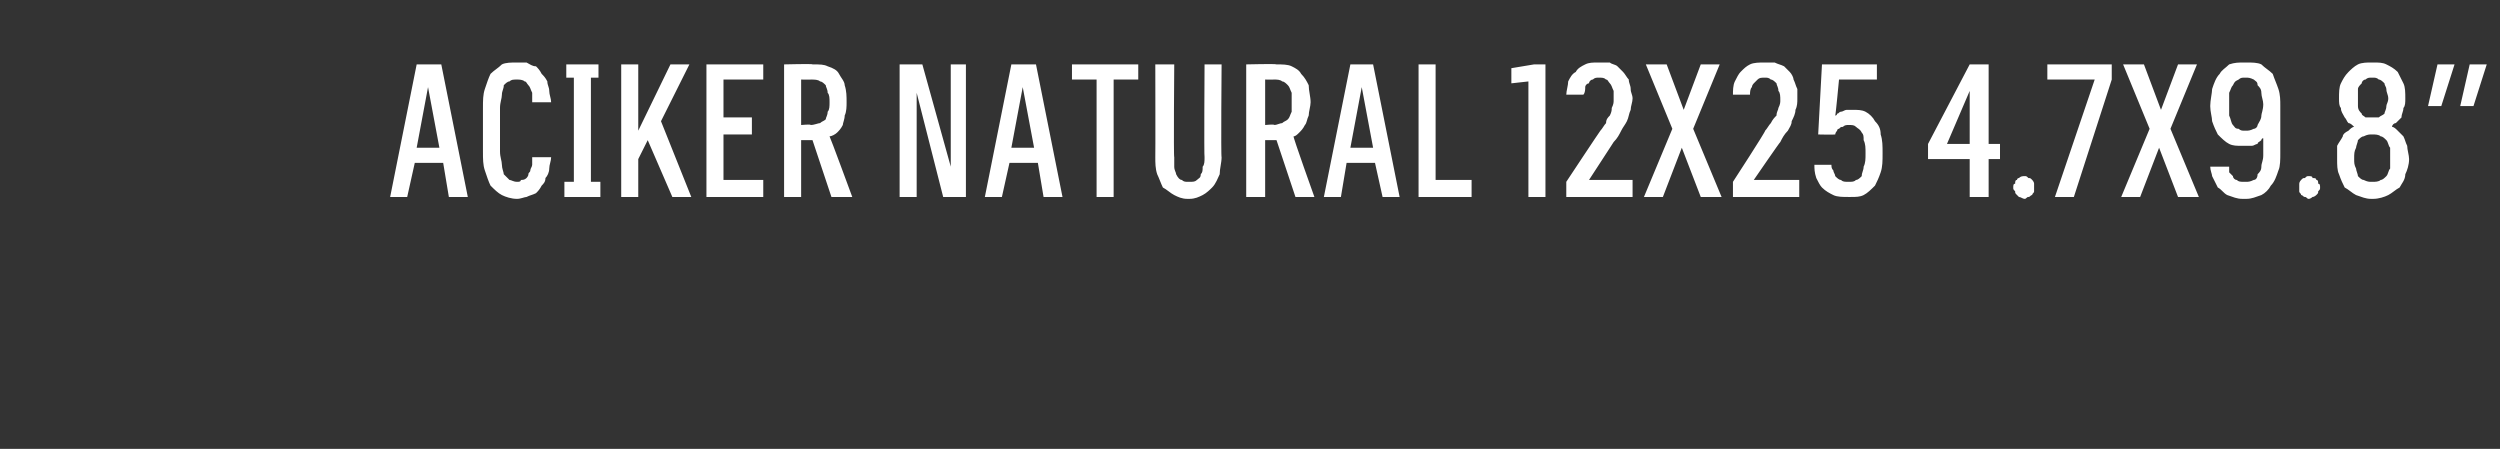 <?xml version="1.0" standalone="no"?>
<!DOCTYPE svg PUBLIC "-//W3C//DTD SVG 1.1//EN" "http://www.w3.org/Graphics/SVG/1.1/DTD/svg11.dtd">
<svg xmlns="http://www.w3.org/2000/svg" version="1.1" width="132px" height="23.7px" viewBox="0 -3 132 23.7" style="top:-3px">
  <rect x="0" y="-3" width="132" height="23.7" fill="#333333" stroke="none"/>
  <desc>aciker natural 12x25 4.7x9.8”</desc>
  <defs/>
  <g id="Polygon660820">
    <path d="M 23.4 5.6 L 23.7 7.4 L 24.7 7.4 L 23.3 0.4 L 22 0.4 L 20.6 7.4 L 21.5 7.4 L 21.9 5.6 L 23.4 5.6 Z M 23.2 4.8 L 22 4.8 L 22.6 1.6 L 23.2 4.8 Z M 27.3 7.5 C 27.5 7.5 27.7 7.4 27.8 7.4 C 28 7.3 28.1 7.3 28.3 7.2 C 28.4 7.1 28.5 7 28.6 6.8 C 28.7 6.7 28.8 6.6 28.8 6.4 C 28.9 6.3 29 6.1 29 5.9 C 29 5.7 29.1 5.5 29.1 5.3 C 29.1 5.3 28.1 5.3 28.1 5.3 C 28.1 5.4 28.1 5.6 28.1 5.7 C 28.1 5.8 28 5.9 28 6 C 28 6.1 27.9 6.1 27.9 6.2 C 27.9 6.3 27.8 6.4 27.8 6.4 C 27.7 6.5 27.6 6.5 27.5 6.5 C 27.5 6.6 27.4 6.6 27.3 6.6 C 27.1 6.6 27 6.5 26.9 6.5 C 26.8 6.4 26.7 6.3 26.6 6.2 C 26.6 6.1 26.5 5.9 26.5 5.7 C 26.5 5.5 26.4 5.3 26.4 5 C 26.4 5 26.4 2.7 26.4 2.7 C 26.4 2.4 26.5 2.2 26.5 2 C 26.5 1.8 26.6 1.7 26.6 1.5 C 26.7 1.4 26.8 1.3 26.9 1.3 C 27 1.2 27.1 1.2 27.3 1.2 C 27.4 1.2 27.6 1.2 27.7 1.3 C 27.8 1.3 27.8 1.4 27.9 1.5 C 28 1.6 28 1.7 28.1 1.9 C 28.1 2 28.1 2.2 28.1 2.4 C 28.1 2.4 29.1 2.4 29.1 2.4 C 29.1 2.2 29 2 29 1.8 C 29 1.6 28.9 1.5 28.9 1.3 C 28.8 1.1 28.7 1 28.6 0.9 C 28.5 0.7 28.4 0.6 28.3 0.5 C 28.1 0.5 28 0.4 27.8 0.3 C 27.7 0.3 27.5 0.3 27.3 0.3 C 27 0.3 26.7 0.3 26.5 0.4 C 26.3 0.6 26.1 0.7 25.9 0.9 C 25.8 1.1 25.7 1.4 25.6 1.7 C 25.5 2 25.5 2.3 25.5 2.7 C 25.5 2.7 25.5 5 25.5 5 C 25.5 5.4 25.5 5.7 25.6 6 C 25.7 6.3 25.8 6.6 25.9 6.8 C 26.1 7 26.3 7.2 26.5 7.3 C 26.7 7.4 27 7.5 27.3 7.5 Z M 29.8 7.4 L 31.7 7.4 L 31.7 6.6 L 31.2 6.6 L 31.2 1.1 L 31.6 1.1 L 31.6 0.4 L 29.9 0.4 L 29.9 1.1 L 30.3 1.1 L 30.3 6.6 L 29.8 6.6 L 29.8 7.4 Z M 34.9 3.4 L 36.4 0.4 L 35.4 0.4 L 33.7 3.9 L 33.7 0.4 L 32.8 0.4 L 32.8 7.4 L 33.7 7.4 L 33.7 5.4 L 34.2 4.4 L 35.5 7.4 L 36.5 7.4 L 34.9 3.4 Z M 37.3 7.4 L 40.3 7.4 L 40.3 6.5 L 38.2 6.5 L 38.2 4.1 L 39.7 4.1 L 39.7 3.2 L 38.2 3.2 L 38.2 1.2 L 40.3 1.2 L 40.3 0.4 L 37.3 0.4 L 37.3 7.4 Z M 41.4 7.4 L 42.3 7.4 L 42.3 4.4 L 42.9 4.4 L 43.9 7.4 L 45 7.4 C 45 7.4 43.83 4.22 43.8 4.2 C 43.9 4.2 44.1 4.1 44.2 4 C 44.3 3.9 44.4 3.8 44.5 3.6 C 44.5 3.5 44.6 3.3 44.6 3.1 C 44.7 2.9 44.7 2.6 44.7 2.4 C 44.7 2.1 44.7 1.8 44.6 1.5 C 44.6 1.3 44.4 1.1 44.3 0.9 C 44.2 0.7 44 0.6 43.7 0.5 C 43.5 0.4 43.3 0.4 42.9 0.4 C 42.94 0.36 41.4 0.4 41.4 0.4 L 41.4 7.4 Z M 42.3 3.6 L 42.3 1.2 C 42.3 1.2 42.83 1.21 42.8 1.2 C 43 1.2 43.2 1.2 43.3 1.3 C 43.4 1.3 43.5 1.4 43.6 1.5 C 43.6 1.6 43.7 1.7 43.7 1.9 C 43.8 2 43.8 2.2 43.8 2.4 C 43.8 2.6 43.8 2.8 43.7 2.9 C 43.7 3.1 43.6 3.2 43.6 3.3 C 43.5 3.4 43.4 3.4 43.3 3.5 C 43.2 3.5 43 3.6 42.8 3.6 C 42.83 3.55 42.3 3.6 42.3 3.6 Z M 47.5 7.4 L 48.4 7.4 L 48.4 1.9 L 49.8 7.4 L 51 7.4 L 51 0.4 L 50.2 0.4 L 50.2 5.8 L 48.7 0.4 L 47.5 0.4 L 47.5 7.4 Z M 54.8 5.6 L 55.1 7.4 L 56.1 7.4 L 54.7 0.4 L 53.4 0.4 L 52 7.4 L 52.9 7.4 L 53.3 5.6 L 54.8 5.6 Z M 54.6 4.8 L 53.4 4.8 L 54 1.6 L 54.6 4.8 Z M 57.9 7.4 L 58.8 7.4 L 58.8 1.2 L 60.1 1.2 L 60.1 0.4 L 56.6 0.4 L 56.6 1.2 L 57.9 1.2 L 57.9 7.4 Z M 62.7 7.5 C 62.7 7.5 62.8 7.5 62.8 7.5 C 63.1 7.5 63.3 7.4 63.5 7.3 C 63.7 7.2 63.9 7 64 6.9 C 64.2 6.7 64.3 6.4 64.4 6.2 C 64.4 5.9 64.5 5.6 64.5 5.3 C 64.46 5.31 64.5 0.4 64.5 0.4 L 63.6 0.4 C 63.6 0.4 63.57 5.32 63.6 5.3 C 63.6 5.5 63.6 5.7 63.5 5.8 C 63.5 6 63.5 6.1 63.4 6.2 C 63.4 6.4 63.3 6.4 63.2 6.5 C 63.1 6.6 63 6.6 62.8 6.6 C 62.8 6.6 62.7 6.6 62.7 6.6 C 62.6 6.6 62.5 6.6 62.4 6.5 C 62.3 6.5 62.2 6.4 62.1 6.2 C 62.1 6.1 62 6 62 5.8 C 62 5.7 62 5.5 62 5.3 C 61.96 5.32 62 0.4 62 0.4 L 61 0.4 C 61 0.4 61.01 5.31 61 5.3 C 61 5.6 61 5.9 61.1 6.2 C 61.2 6.4 61.3 6.7 61.4 6.9 C 61.6 7 61.8 7.2 62 7.3 C 62.2 7.4 62.4 7.5 62.7 7.5 Z M 65.8 7.4 L 66.8 7.4 L 66.8 4.4 L 67.4 4.4 L 68.4 7.4 L 69.4 7.4 C 69.4 7.4 68.26 4.22 68.3 4.2 C 68.4 4.2 68.5 4.1 68.6 4 C 68.7 3.9 68.8 3.8 68.9 3.6 C 69 3.5 69 3.3 69.1 3.1 C 69.1 2.9 69.2 2.6 69.2 2.4 C 69.2 2.1 69.1 1.8 69.1 1.5 C 69 1.3 68.9 1.1 68.7 0.9 C 68.6 0.7 68.4 0.6 68.2 0.5 C 68 0.4 67.7 0.4 67.4 0.4 C 67.38 0.36 65.8 0.4 65.8 0.4 L 65.8 7.4 Z M 66.8 3.6 L 66.8 1.2 C 66.8 1.2 67.26 1.21 67.3 1.2 C 67.4 1.2 67.6 1.2 67.7 1.3 C 67.8 1.3 67.9 1.4 68 1.5 C 68.1 1.6 68.1 1.7 68.2 1.9 C 68.2 2 68.2 2.2 68.2 2.4 C 68.2 2.6 68.2 2.8 68.2 2.9 C 68.1 3.1 68.1 3.2 68 3.3 C 67.9 3.4 67.8 3.4 67.7 3.5 C 67.6 3.5 67.4 3.6 67.3 3.6 C 67.26 3.55 66.8 3.6 66.8 3.6 Z M 72.6 5.6 L 73 7.4 L 73.9 7.4 L 72.5 0.4 L 71.3 0.4 L 69.9 7.4 L 70.8 7.4 L 71.1 5.6 L 72.6 5.6 Z M 72.5 4.8 L 71.3 4.8 L 71.9 1.6 L 72.5 4.8 Z M 74.9 7.4 L 77.7 7.4 L 77.7 6.5 L 75.8 6.5 L 75.8 0.4 L 74.9 0.4 L 74.9 7.4 Z M 80.7 7.4 L 81.6 7.4 L 81.6 0.4 L 81 0.4 L 79.8 0.6 L 79.8 1.4 L 80.7 1.3 L 80.7 7.4 Z M 82.7 7.4 L 86.2 7.4 L 86.2 6.5 L 83.9 6.5 C 83.9 6.5 85.23 4.46 85.2 4.5 C 85.4 4.3 85.5 4.1 85.6 3.9 C 85.7 3.7 85.8 3.6 85.9 3.4 C 86 3.2 86 3 86.1 2.8 C 86.1 2.6 86.2 2.4 86.2 2.2 C 86.2 2 86.1 1.9 86.1 1.7 C 86.1 1.5 86 1.4 86 1.2 C 85.9 1.1 85.8 0.9 85.7 0.8 C 85.6 0.7 85.5 0.6 85.4 0.5 C 85.3 0.4 85.1 0.4 85 0.3 C 84.8 0.3 84.6 0.3 84.5 0.3 C 84.5 0.3 84.4 0.3 84.4 0.3 C 84.1 0.3 83.9 0.3 83.7 0.4 C 83.5 0.5 83.3 0.6 83.2 0.8 C 83 0.9 82.9 1.1 82.8 1.3 C 82.8 1.5 82.7 1.8 82.7 2 C 82.7 2 83.6 2 83.6 2 C 83.7 1.9 83.7 1.7 83.7 1.6 C 83.7 1.5 83.8 1.4 83.9 1.4 C 83.9 1.3 84 1.2 84.1 1.2 C 84.2 1.1 84.3 1.1 84.4 1.1 C 84.4 1.1 84.4 1.1 84.4 1.1 C 84.6 1.1 84.7 1.1 84.8 1.2 C 84.9 1.2 84.9 1.3 85 1.4 C 85.1 1.5 85.1 1.6 85.2 1.8 C 85.2 1.9 85.2 2.1 85.2 2.3 C 85.2 2.4 85.2 2.5 85.1 2.7 C 85.1 2.8 85.1 2.9 85 3.1 C 84.9 3.2 84.8 3.3 84.8 3.5 C 84.7 3.6 84.6 3.8 84.5 3.9 C 84.46 3.94 82.7 6.6 82.7 6.6 L 82.7 7.4 Z M 86.8 7.4 L 87.8 7.4 L 88.8 4.8 L 89.8 7.4 L 90.9 7.4 L 89.4 3.8 L 90.8 0.4 L 89.8 0.4 L 88.9 2.8 L 88 0.4 L 86.9 0.4 L 88.3 3.8 L 86.8 7.4 Z M 91.5 7.4 L 95 7.4 L 95 6.5 L 92.6 6.5 C 92.6 6.5 94 4.46 94 4.5 C 94.1 4.3 94.2 4.1 94.4 3.9 C 94.5 3.7 94.6 3.6 94.6 3.4 C 94.7 3.2 94.8 3 94.8 2.8 C 94.9 2.6 94.9 2.4 94.9 2.2 C 94.9 2 94.9 1.9 94.9 1.7 C 94.8 1.5 94.8 1.4 94.7 1.2 C 94.7 1.1 94.6 0.9 94.5 0.8 C 94.4 0.7 94.3 0.6 94.2 0.5 C 94 0.4 93.9 0.4 93.7 0.3 C 93.6 0.3 93.4 0.3 93.2 0.3 C 93.2 0.3 93.2 0.3 93.2 0.3 C 92.9 0.3 92.6 0.3 92.4 0.4 C 92.2 0.5 92.1 0.6 91.9 0.8 C 91.8 0.9 91.7 1.1 91.6 1.3 C 91.5 1.5 91.5 1.8 91.5 2 C 91.5 2 92.4 2 92.4 2 C 92.4 1.9 92.4 1.7 92.5 1.6 C 92.5 1.5 92.6 1.4 92.6 1.4 C 92.7 1.3 92.8 1.2 92.8 1.2 C 92.9 1.1 93 1.1 93.2 1.1 C 93.2 1.1 93.2 1.1 93.2 1.1 C 93.3 1.1 93.4 1.1 93.5 1.2 C 93.6 1.2 93.7 1.3 93.8 1.4 C 93.8 1.5 93.9 1.6 93.9 1.8 C 94 1.9 94 2.1 94 2.3 C 94 2.4 94 2.5 93.9 2.7 C 93.9 2.8 93.8 2.9 93.8 3.1 C 93.7 3.2 93.6 3.3 93.5 3.5 C 93.4 3.6 93.3 3.8 93.2 3.9 C 93.23 3.94 91.5 6.6 91.5 6.6 L 91.5 7.4 Z M 97.6 7.4 C 97.6 7.4 97.7 7.4 97.7 7.4 C 98 7.4 98.2 7.4 98.4 7.3 C 98.6 7.2 98.8 7 99 6.8 C 99.1 6.6 99.2 6.4 99.3 6.1 C 99.4 5.8 99.4 5.5 99.4 5.1 C 99.4 4.7 99.4 4.4 99.3 4.1 C 99.3 3.8 99.2 3.6 99 3.4 C 98.9 3.2 98.7 3 98.5 2.9 C 98.3 2.8 98.1 2.8 97.8 2.8 C 97.8 2.8 97.8 2.8 97.8 2.8 C 97.7 2.8 97.6 2.8 97.5 2.8 C 97.4 2.8 97.3 2.9 97.2 2.9 C 97.1 2.9 97.1 3 97 3 C 97 3 97 3.1 96.9 3.1 C 96.92 3.12 97.1 1.2 97.1 1.2 L 99.1 1.2 L 99.1 0.4 L 96.2 0.4 L 96 4.1 C 96 4.1 96.85 4.12 96.9 4.1 C 96.9 4.1 96.9 4 97 3.9 C 97 3.9 97 3.8 97.1 3.8 C 97.2 3.7 97.2 3.7 97.3 3.7 C 97.4 3.6 97.5 3.6 97.6 3.6 C 97.6 3.6 97.6 3.6 97.6 3.6 C 97.8 3.6 97.9 3.6 98 3.7 C 98.1 3.8 98.2 3.8 98.3 4 C 98.4 4.1 98.4 4.2 98.4 4.4 C 98.5 4.6 98.5 4.8 98.5 5.1 C 98.5 5.4 98.5 5.6 98.4 5.8 C 98.4 6 98.3 6.1 98.3 6.3 C 98.2 6.4 98.1 6.5 98 6.5 C 97.9 6.6 97.8 6.6 97.6 6.6 C 97.6 6.6 97.6 6.6 97.6 6.6 C 97.4 6.6 97.3 6.6 97.2 6.5 C 97.1 6.5 97 6.4 96.9 6.3 C 96.9 6.2 96.8 6.1 96.8 6 C 96.7 5.9 96.7 5.8 96.7 5.7 C 96.7 5.7 95.8 5.7 95.8 5.7 C 95.8 5.9 95.8 6.1 95.9 6.4 C 96 6.6 96.1 6.8 96.2 6.9 C 96.4 7.1 96.6 7.2 96.8 7.3 C 97 7.4 97.3 7.4 97.6 7.4 Z M 104 7.4 L 105 7.4 L 105 5.4 L 105.6 5.4 L 105.6 4.6 L 105 4.6 L 105 0.4 L 104 0.4 L 101.8 4.6 L 101.8 5.4 L 104 5.4 L 104 7.4 Z M 102.8 4.6 L 104 1.8 L 104 4.6 L 102.8 4.6 Z M 106.9 7.5 C 107 7.5 107 7.4 107.1 7.4 C 107.2 7.4 107.2 7.3 107.3 7.3 C 107.3 7.2 107.4 7.2 107.4 7.1 C 107.4 7 107.4 7 107.4 6.9 C 107.4 6.8 107.4 6.7 107.4 6.7 C 107.4 6.6 107.3 6.5 107.3 6.5 C 107.2 6.4 107.2 6.4 107.1 6.4 C 107 6.3 107 6.3 106.9 6.3 C 106.8 6.3 106.7 6.3 106.6 6.4 C 106.6 6.4 106.5 6.4 106.5 6.5 C 106.4 6.5 106.4 6.6 106.4 6.7 C 106.3 6.7 106.3 6.8 106.3 6.9 C 106.3 7 106.3 7 106.4 7.1 C 106.4 7.2 106.4 7.2 106.5 7.3 C 106.5 7.3 106.6 7.4 106.6 7.4 C 106.7 7.4 106.8 7.5 106.9 7.5 Z M 108.5 7.4 L 109.5 7.4 L 111.5 1.2 L 111.5 0.4 L 108.1 0.4 L 108.1 1.2 L 110.6 1.2 L 108.5 7.4 Z M 112 7.4 L 113 7.4 L 114 4.8 L 115 7.4 L 116.1 7.4 L 114.6 3.8 L 116 0.4 L 115 0.4 L 114.1 2.8 L 113.2 0.4 L 112.1 0.4 L 113.5 3.8 L 112 7.4 Z M 118.4 7.5 C 118.4 7.5 118.6 7.5 118.6 7.5 C 118.9 7.5 119.1 7.4 119.4 7.3 C 119.6 7.2 119.8 7 119.9 6.8 C 120.1 6.6 120.2 6.3 120.3 6 C 120.4 5.8 120.4 5.4 120.4 5.1 C 120.4 5.1 120.4 2.6 120.4 2.6 C 120.4 2.3 120.4 2 120.3 1.7 C 120.2 1.4 120.1 1.2 120 0.9 C 119.8 0.7 119.6 0.6 119.4 0.4 C 119.2 0.3 118.9 0.3 118.6 0.3 C 118.6 0.3 118.5 0.3 118.5 0.3 C 118.2 0.3 118 0.3 117.7 0.4 C 117.5 0.6 117.3 0.7 117.2 0.9 C 117 1.1 116.9 1.4 116.8 1.7 C 116.8 1.9 116.7 2.3 116.7 2.6 C 116.7 2.9 116.8 3.2 116.8 3.4 C 116.9 3.7 117 3.9 117.1 4.1 C 117.3 4.3 117.5 4.5 117.7 4.6 C 117.9 4.7 118.1 4.7 118.4 4.7 C 118.4 4.7 118.5 4.7 118.5 4.7 C 118.6 4.7 118.8 4.7 118.9 4.7 C 119 4.7 119.1 4.6 119.2 4.6 C 119.2 4.5 119.3 4.5 119.4 4.4 C 119.4 4.4 119.4 4.3 119.5 4.3 C 119.5 4.3 119.5 5.2 119.5 5.2 C 119.5 5.5 119.4 5.6 119.4 5.8 C 119.4 6 119.3 6.1 119.2 6.2 C 119.2 6.4 119.1 6.5 119 6.5 C 118.8 6.6 118.7 6.6 118.6 6.6 C 118.6 6.6 118.5 6.6 118.5 6.6 C 118.3 6.6 118.2 6.6 118.1 6.5 C 118 6.5 117.9 6.4 117.9 6.3 C 117.8 6.2 117.8 6.2 117.7 6.1 C 117.7 6 117.7 5.9 117.7 5.8 C 117.7 5.8 116.7 5.8 116.7 5.8 C 116.7 6 116.8 6.2 116.8 6.3 C 116.9 6.5 117 6.7 117.1 6.9 C 117.3 7 117.4 7.2 117.6 7.3 C 117.9 7.4 118.1 7.5 118.4 7.5 Z M 118.6 3.9 C 118.6 3.9 118.5 3.9 118.5 3.9 C 118.4 3.9 118.3 3.9 118.2 3.8 C 118 3.8 118 3.7 117.9 3.6 C 117.8 3.5 117.8 3.3 117.7 3.1 C 117.7 3 117.7 2.7 117.7 2.5 C 117.7 2.3 117.7 2.1 117.7 1.9 C 117.8 1.7 117.8 1.6 117.9 1.5 C 118 1.3 118 1.3 118.2 1.2 C 118.3 1.1 118.4 1.1 118.5 1.1 C 118.5 1.1 118.6 1.1 118.6 1.1 C 118.7 1.1 118.8 1.1 119 1.2 C 119.1 1.3 119.2 1.3 119.2 1.5 C 119.3 1.6 119.4 1.7 119.4 1.9 C 119.4 2.1 119.5 2.3 119.5 2.5 C 119.5 2.8 119.4 3 119.4 3.1 C 119.4 3.3 119.3 3.4 119.2 3.6 C 119.2 3.7 119.1 3.8 119 3.8 C 118.8 3.9 118.7 3.9 118.6 3.9 Z M 121.9 7.5 C 122 7.5 122.1 7.4 122.1 7.4 C 122.2 7.4 122.3 7.3 122.3 7.3 C 122.4 7.2 122.4 7.2 122.4 7.1 C 122.5 7 122.5 7 122.5 6.9 C 122.5 6.8 122.5 6.7 122.4 6.7 C 122.4 6.6 122.4 6.5 122.3 6.5 C 122.3 6.4 122.2 6.4 122.1 6.4 C 122.1 6.3 122 6.3 121.9 6.3 C 121.8 6.3 121.8 6.3 121.7 6.4 C 121.6 6.4 121.6 6.4 121.5 6.5 C 121.5 6.5 121.4 6.6 121.4 6.7 C 121.4 6.7 121.4 6.8 121.4 6.9 C 121.4 7 121.4 7 121.4 7.1 C 121.4 7.2 121.5 7.2 121.5 7.3 C 121.6 7.3 121.6 7.4 121.7 7.4 C 121.8 7.4 121.8 7.5 121.9 7.5 Z M 125.2 7.5 C 125.2 7.5 125.3 7.5 125.3 7.5 C 125.6 7.5 125.9 7.4 126.1 7.3 C 126.3 7.2 126.5 7 126.7 6.9 C 126.8 6.7 127 6.5 127 6.2 C 127.1 6 127.2 5.7 127.2 5.4 C 127.2 5.2 127.1 4.9 127.1 4.7 C 127 4.5 127 4.4 126.9 4.2 C 126.8 4.1 126.7 4 126.6 3.9 C 126.5 3.8 126.4 3.7 126.3 3.7 C 126.3 3.6 126.4 3.5 126.5 3.5 C 126.6 3.4 126.7 3.3 126.8 3.2 C 126.8 3 126.9 2.9 126.9 2.7 C 127 2.6 127 2.4 127 2.2 C 127 1.9 127 1.6 126.9 1.4 C 126.8 1.2 126.7 1 126.6 0.8 C 126.4 0.6 126.2 0.5 126 0.4 C 125.8 0.3 125.6 0.3 125.3 0.3 C 125.3 0.3 125.2 0.3 125.2 0.3 C 125 0.3 124.7 0.3 124.5 0.4 C 124.3 0.5 124.1 0.7 124 0.8 C 123.8 1 123.7 1.2 123.6 1.4 C 123.5 1.6 123.5 1.9 123.5 2.2 C 123.5 2.4 123.5 2.6 123.6 2.7 C 123.6 2.9 123.7 3 123.8 3.2 C 123.9 3.3 123.9 3.4 124 3.5 C 124.1 3.5 124.2 3.6 124.3 3.7 C 124.2 3.7 124.1 3.8 124 3.9 C 123.8 4 123.7 4.1 123.7 4.2 C 123.6 4.4 123.5 4.5 123.4 4.7 C 123.4 4.9 123.4 5.2 123.4 5.4 C 123.4 5.7 123.4 6 123.5 6.2 C 123.6 6.5 123.7 6.7 123.8 6.9 C 124 7 124.2 7.2 124.4 7.3 C 124.7 7.4 124.9 7.5 125.2 7.5 Z M 125.3 6.6 C 125.3 6.6 125.2 6.6 125.2 6.6 C 125.1 6.6 125 6.6 124.8 6.5 C 124.7 6.5 124.6 6.4 124.5 6.3 C 124.5 6.2 124.4 6 124.4 5.9 C 124.3 5.7 124.3 5.6 124.3 5.4 C 124.3 5.1 124.3 5 124.4 4.8 C 124.4 4.7 124.5 4.5 124.5 4.4 C 124.6 4.3 124.7 4.2 124.8 4.2 C 125 4.1 125.1 4.1 125.2 4.1 C 125.2 4.1 125.3 4.1 125.3 4.1 C 125.4 4.1 125.6 4.1 125.7 4.2 C 125.8 4.2 125.9 4.3 126 4.4 C 126.1 4.5 126.1 4.7 126.2 4.8 C 126.2 5 126.2 5.1 126.2 5.4 C 126.2 5.6 126.2 5.7 126.2 5.9 C 126.1 6 126.1 6.2 126 6.3 C 125.9 6.4 125.8 6.5 125.7 6.5 C 125.6 6.6 125.4 6.6 125.3 6.6 Z M 125.3 3.2 C 125.3 3.2 125.2 3.2 125.2 3.2 C 125.1 3.2 125 3.2 124.9 3.2 C 124.8 3.1 124.7 3.1 124.7 3 C 124.6 2.9 124.5 2.8 124.5 2.6 C 124.5 2.5 124.5 2.4 124.5 2.2 C 124.5 2 124.5 1.9 124.5 1.7 C 124.5 1.6 124.6 1.5 124.7 1.4 C 124.7 1.3 124.8 1.2 124.9 1.2 C 125 1.1 125.1 1.1 125.2 1.1 C 125.2 1.1 125.3 1.1 125.3 1.1 C 125.4 1.1 125.5 1.1 125.6 1.2 C 125.7 1.2 125.8 1.3 125.9 1.4 C 125.9 1.5 126 1.6 126 1.7 C 126 1.9 126.1 2 126.1 2.2 C 126.1 2.4 126 2.5 126 2.6 C 126 2.8 125.9 2.9 125.9 3 C 125.8 3.1 125.7 3.1 125.6 3.2 C 125.5 3.2 125.4 3.2 125.3 3.2 Z M 129.9 2.6 L 130.6 2.6 L 131.3 0.4 L 130.4 0.4 L 129.9 2.6 Z M 128.2 2.6 L 128.9 2.6 L 129.6 0.4 L 128.7 0.4 L 128.2 2.6 Z " stroke="none" fill="#fff"/>
  </g>
</svg>